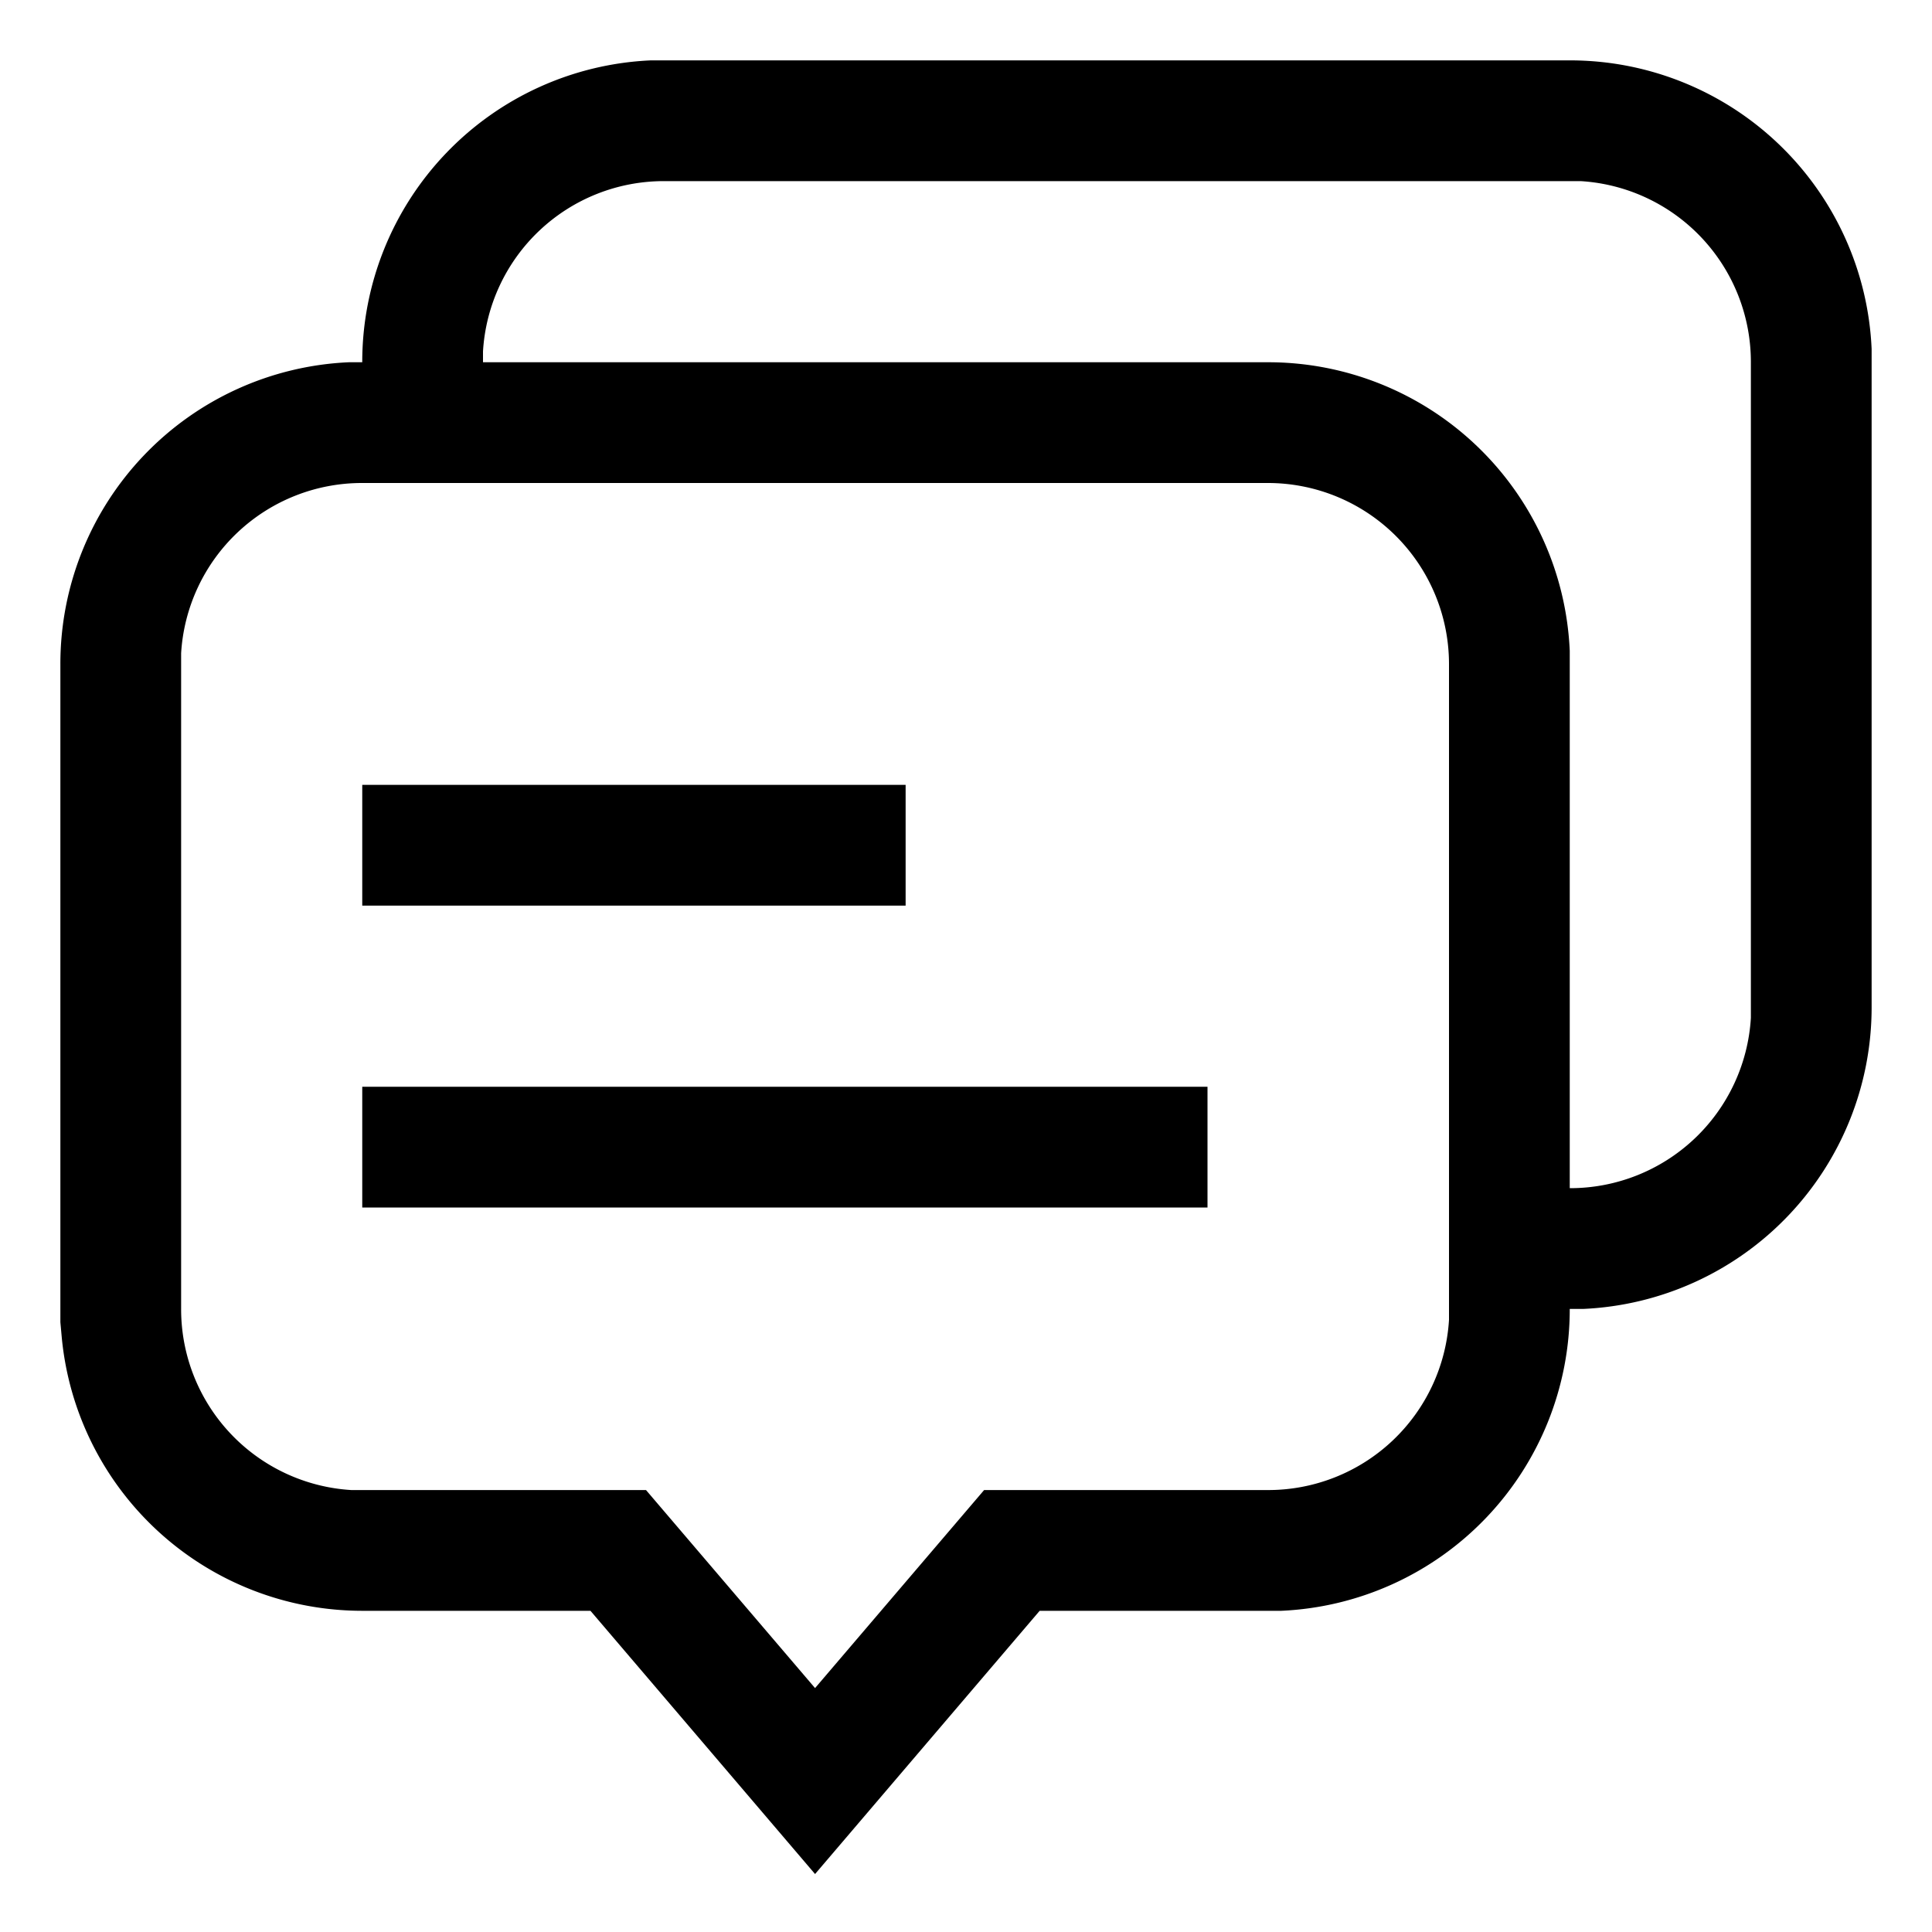 <svg xmlns="http://www.w3.org/2000/svg" viewBox="0 0 32 32" style="display:block;height:32px;width:32px;fill:currentColor" aria-hidden="true" role="presentation" focusable="false"><path d="M26 1a5 5 0 0 1 5 4.78v10.9a5 5 0 0 1-4.78 5H26a5 5 0 0 1-4.78 5h-4l-3.72 4.36-3.72-4.36H6a5 5 0 0 1-4.98-4.56L1 21.9 1 21.68V11a5 5 0 0 1 4.78-5H6a5 5 0 0 1 4.78-5H26zm-5 7H6a3 3 0 0 0-3 2.82v10.86a3 3 0 0 0 2.82 3h4.88l2.8 3.28 2.8-3.28H21a3 3 0 0 0 3-2.82V11a3 3 0 0 0-3-3zm-1 10v2H6v-2h14zm6-15H11a3 3 0 0 0-3 2.82V6h13a5 5 0 0 1 5 4.78v8.9a3 3 0 0 0 3-2.82V6a3 3 0 0 0-2.82-3H26zM15 13v2H6v-2h9z"></path></svg>